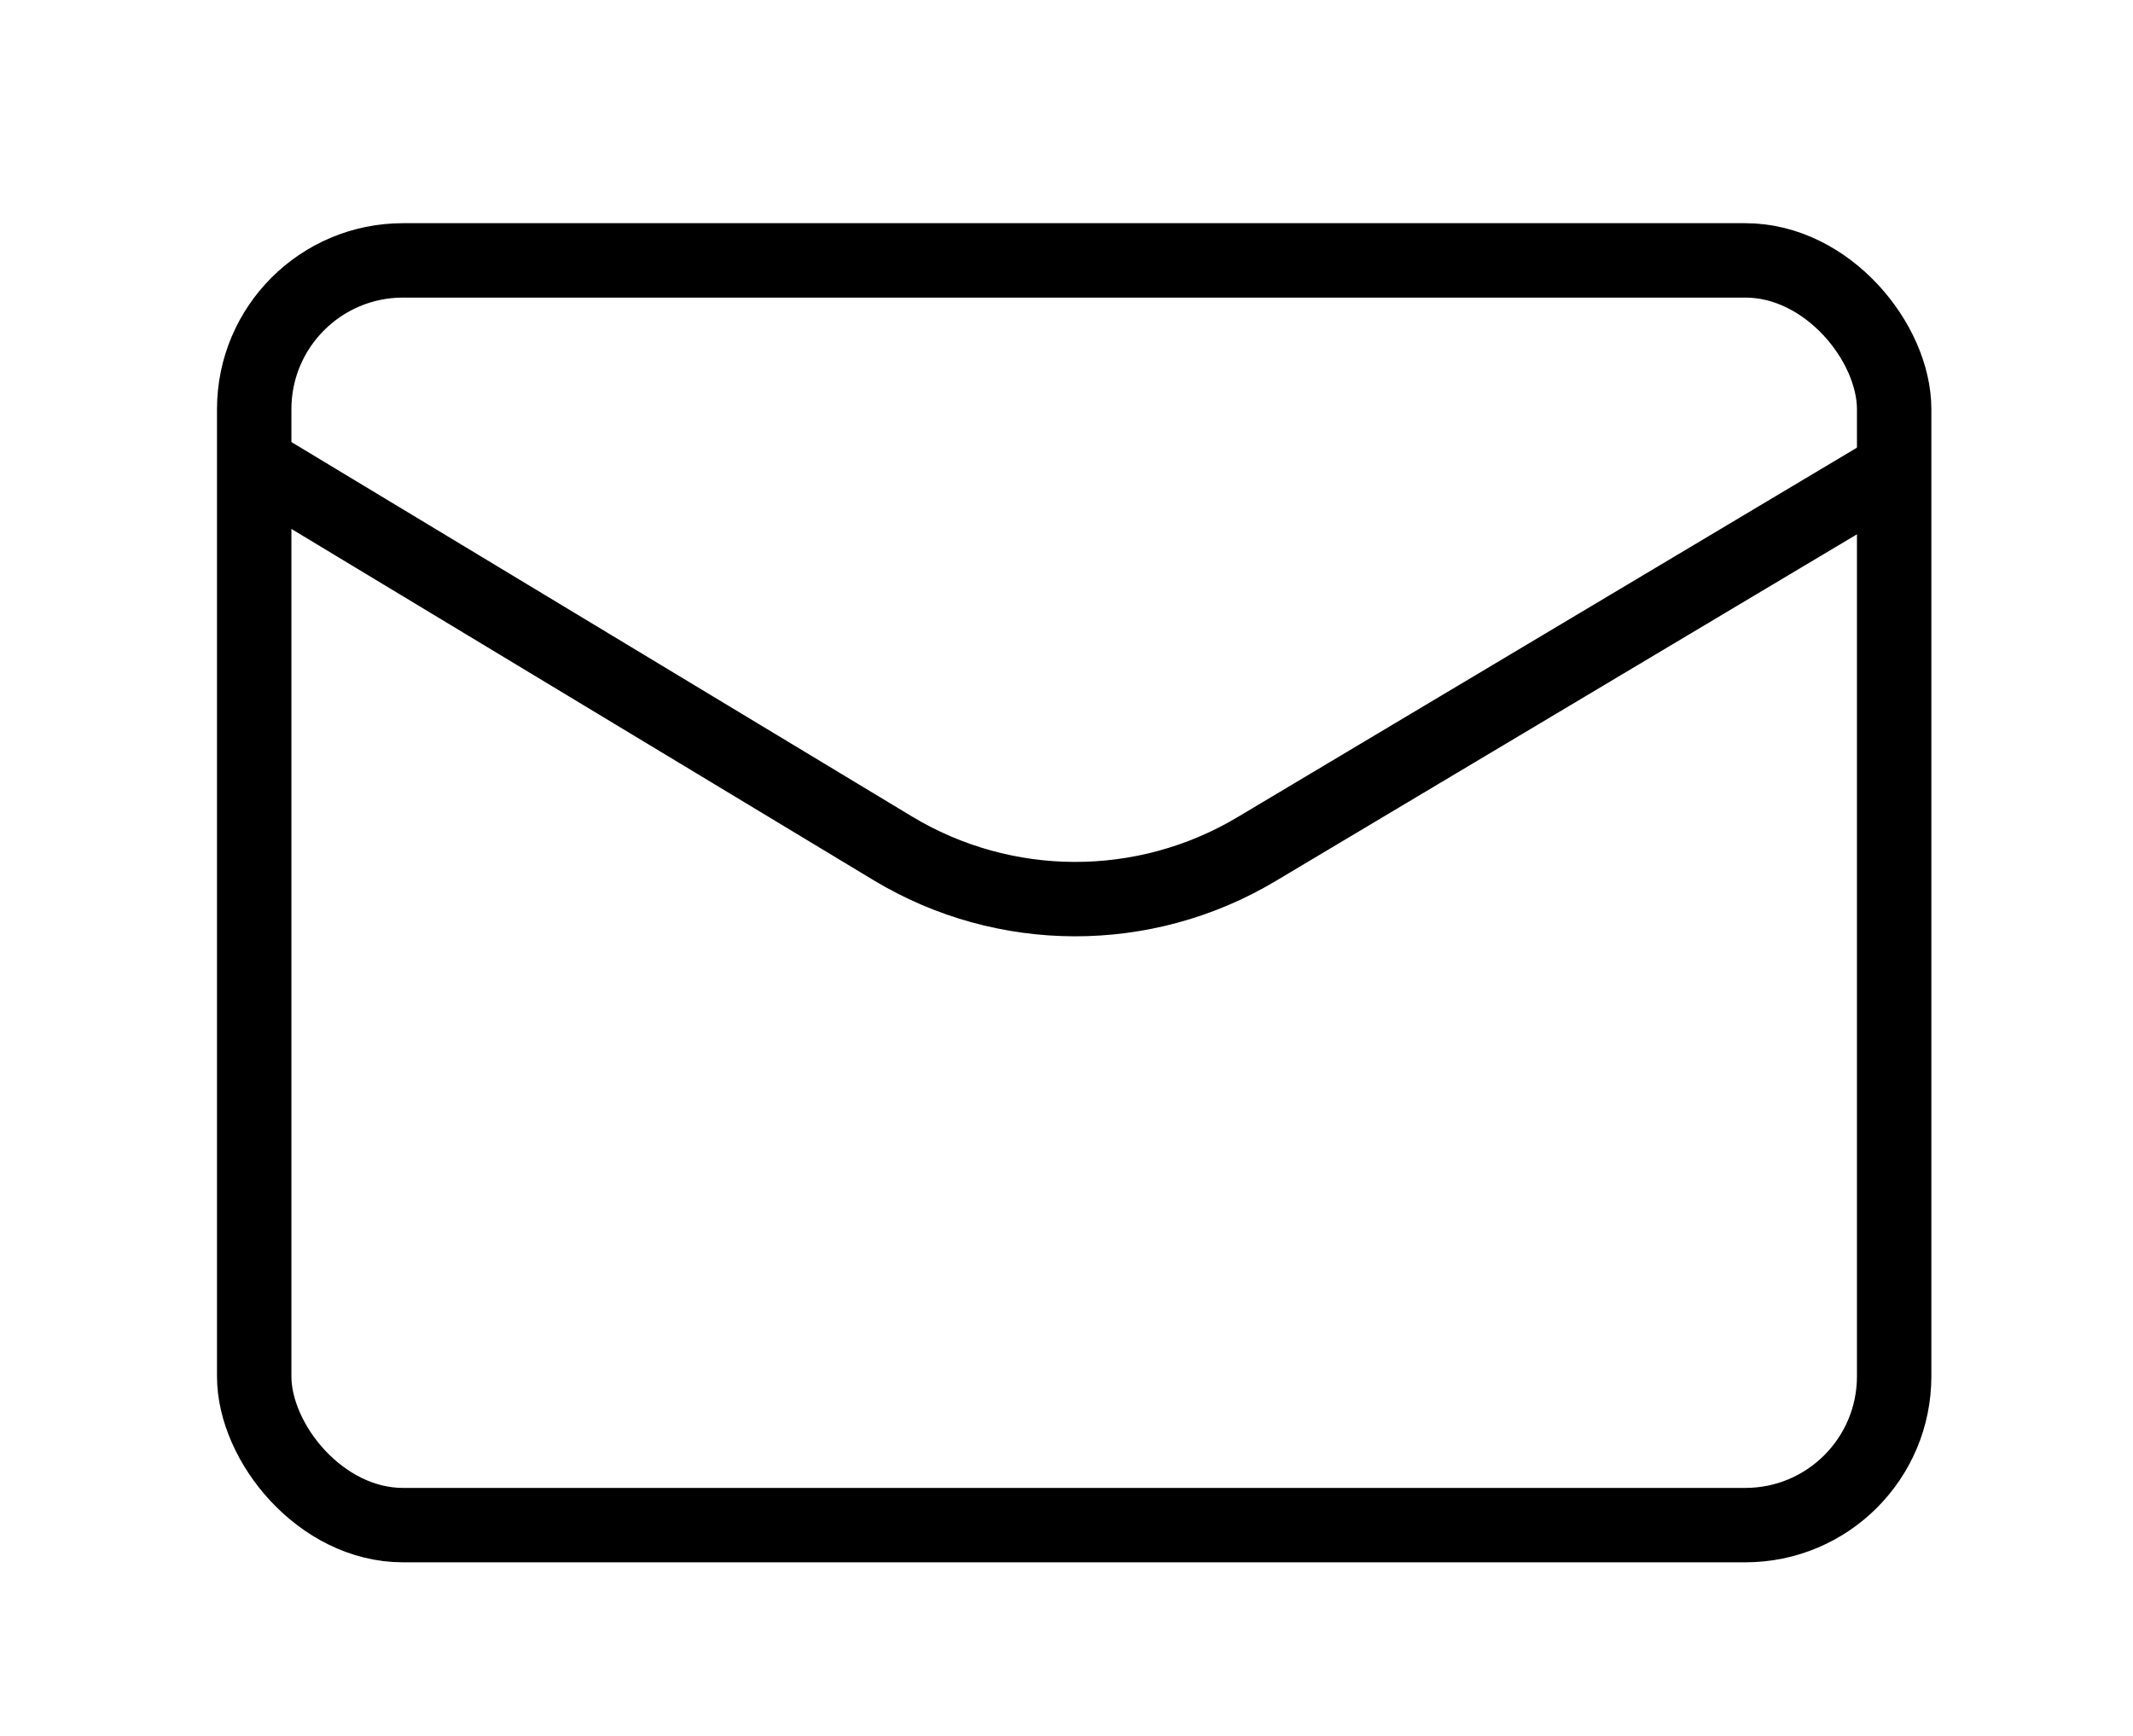 <?xml version="1.0" encoding="UTF-8"?>
<svg width="86px" height="70px" viewBox="0 0 86 70" version="1.1" xmlns="http://www.w3.org/2000/svg" xmlns:xlink="http://www.w3.org/1999/xlink">
    <title>信封icon</title>
    <defs>
        <filter x="-18.1%" y="-26.0%" width="135.6%" height="152.1%" filterUnits="objectBoundingBox" id="filter-1">
            <feOffset dx="0" dy="1" in="SourceAlpha" result="shadowOffsetOuter1"></feOffset>
            <feGaussianBlur stdDeviation="1" in="shadowOffsetOuter1" result="shadowBlurOuter1"></feGaussianBlur>
            <feColorMatrix values="0 0 0 0 0   0 0 0 0 0   0 0 0 0 0  0 0 0 1 0" type="matrix" in="shadowBlurOuter1" result="shadowMatrixOuter1"></feColorMatrix>
            <feMerge>
                <feMergeNode in="shadowMatrixOuter1"></feMergeNode>
                <feMergeNode in="SourceGraphic"></feMergeNode>
            </feMerge>
        </filter>
        <rect id="path-2" x="0.749" y="0" width="63.121" height="48" rx="6"></rect>
    </defs>
    <g id="页面-1" stroke="none" stroke-width="1" fill="none" fill-rule="evenodd">
        <g id="烏丸屋-04-招商" transform="translate(-410, -3136)">
            <g id="编组-27备份-2" transform="translate(280, 2902)">
                <g id="信封icon" filter="url(#filter-1)" transform="translate(141, 245)">
                    <g id="矩形">
                        <rect stroke="#FFFFFF" stroke-width="6" fill="#FFFFFF" fill-rule="evenodd" x="-2.251" y="-3" width="69.121" height="54" rx="6"></rect>
                        <rect stroke="#000000" stroke-width="3" x="-0.751" y="-1.5" width="66.121" height="51" rx="6"></rect>
                    </g>
                    <path d="M0,7.125 L24.992,22.207 C29.498,24.926 35.135,24.941 39.655,22.245 L65,7.125 L65,7.125" id="路径-21" stroke="#000000" stroke-width="3" stroke-linecap="round" stroke-linejoin="round"></path>
                </g>
            </g>
        </g>
    </g>
</svg>